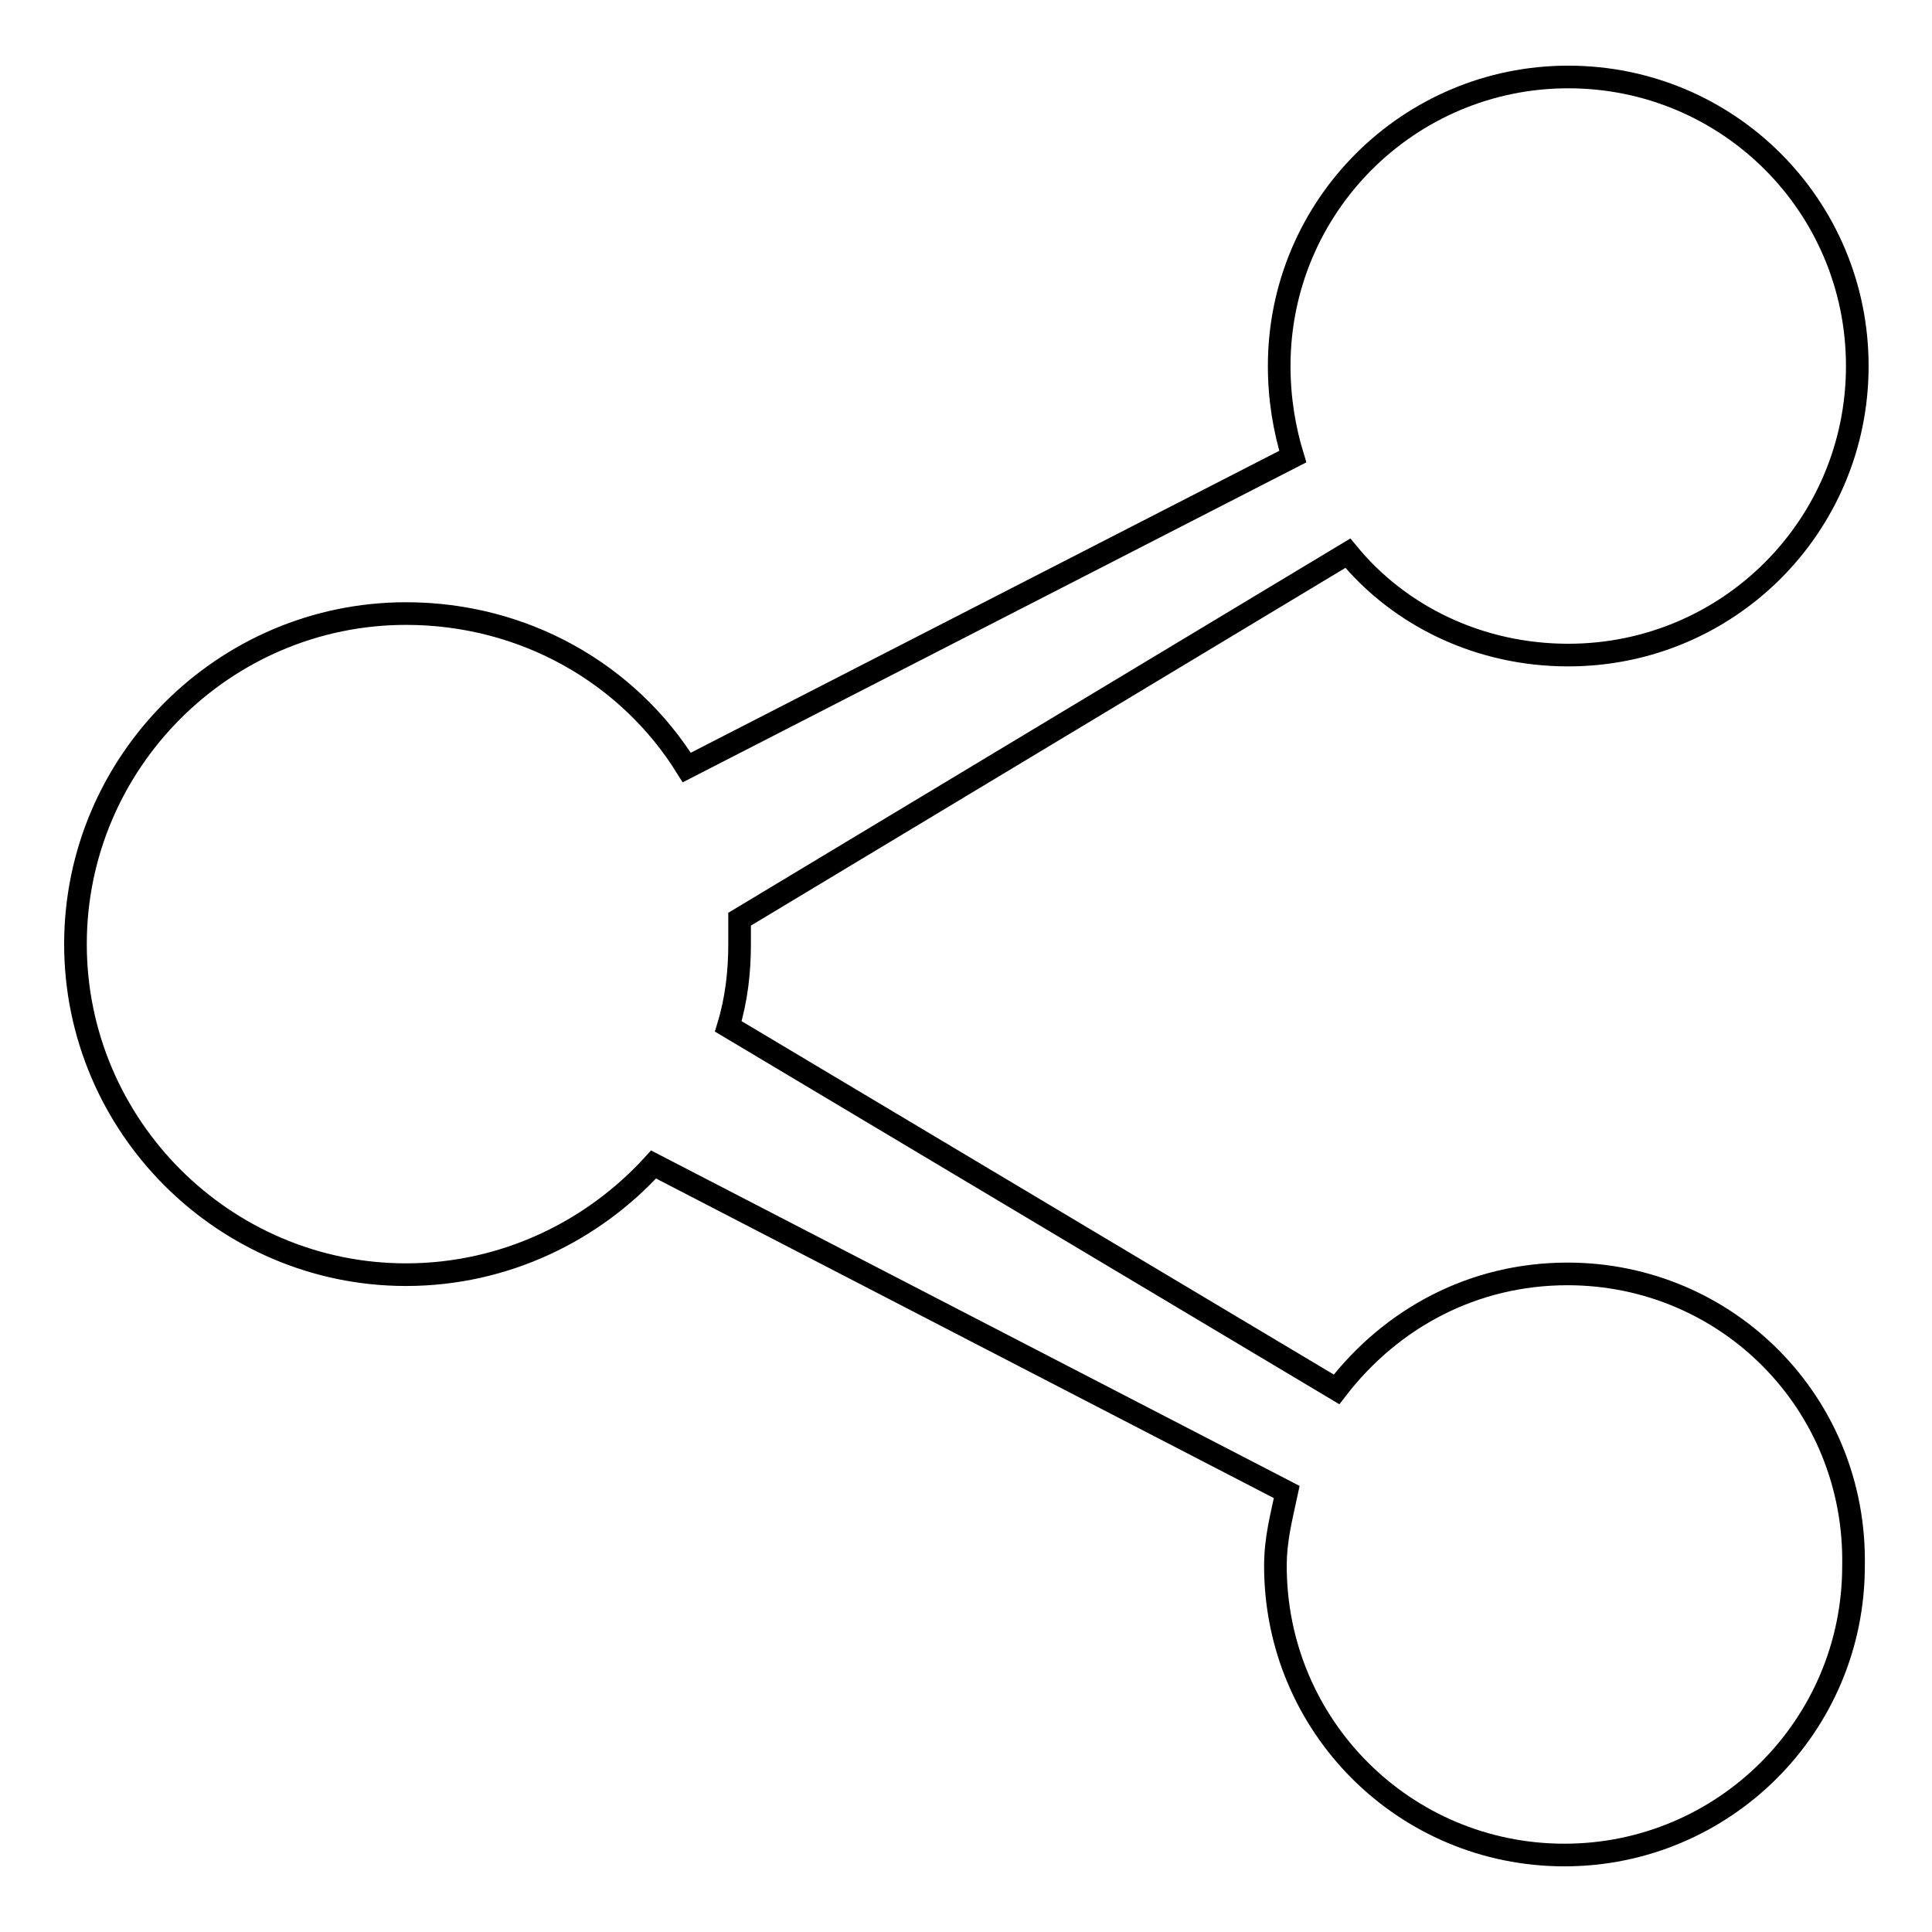 <?xml version="1.0" encoding="utf-8"?>
<!-- Svg Vector Icons : http://www.onlinewebfonts.com/icon -->
<!DOCTYPE svg PUBLIC "-//W3C//DTD SVG 1.1//EN" "http://www.w3.org/Graphics/SVG/1.1/DTD/svg11.dtd">
<svg version="1.1" xmlns="http://www.w3.org/2000/svg" xmlns:xlink="http://www.w3.org/1999/xlink" x="0px" y="0px" viewBox="0 0 256 256" enable-background="new 0 0 256 256" xml:space="preserve">
<g><g><path stroke-width="3" fill-opacity="0" stroke="#000000"  d="M207.7,168.8c-12.4,0-23.3,5.8-30.6,15.3L96.5,136c1.1-3.6,1.5-7.3,1.5-10.9c0-1.1,0-2.2,0-3.3l80.6-48.5c6.9,8.4,17.5,13.5,29.2,13.5c21.2,0,38.3-17.1,38.3-38.3c0-21.2-17.1-38.3-38.3-38.3c-21.1,0-38.3,17.1-38.3,38.3c0,4.4,0.7,8.4,1.8,12L91,101.7c-7.7-12.4-21.5-20.4-37.2-20.4C29.7,81.3,10,101,10,125.1c0,24.1,19.7,43.8,43.8,43.8c13.1,0,24.8-5.8,32.8-14.6l83.9,43.4c-0.7,3.3-1.5,6.2-1.5,9.8c0,21.2,17.1,38.3,38.3,38.3c21.1,0,38.3-17.1,38.3-38.3C246,186,228.9,168.8,207.7,168.8L207.7,168.8z"/></g></g>
</svg>